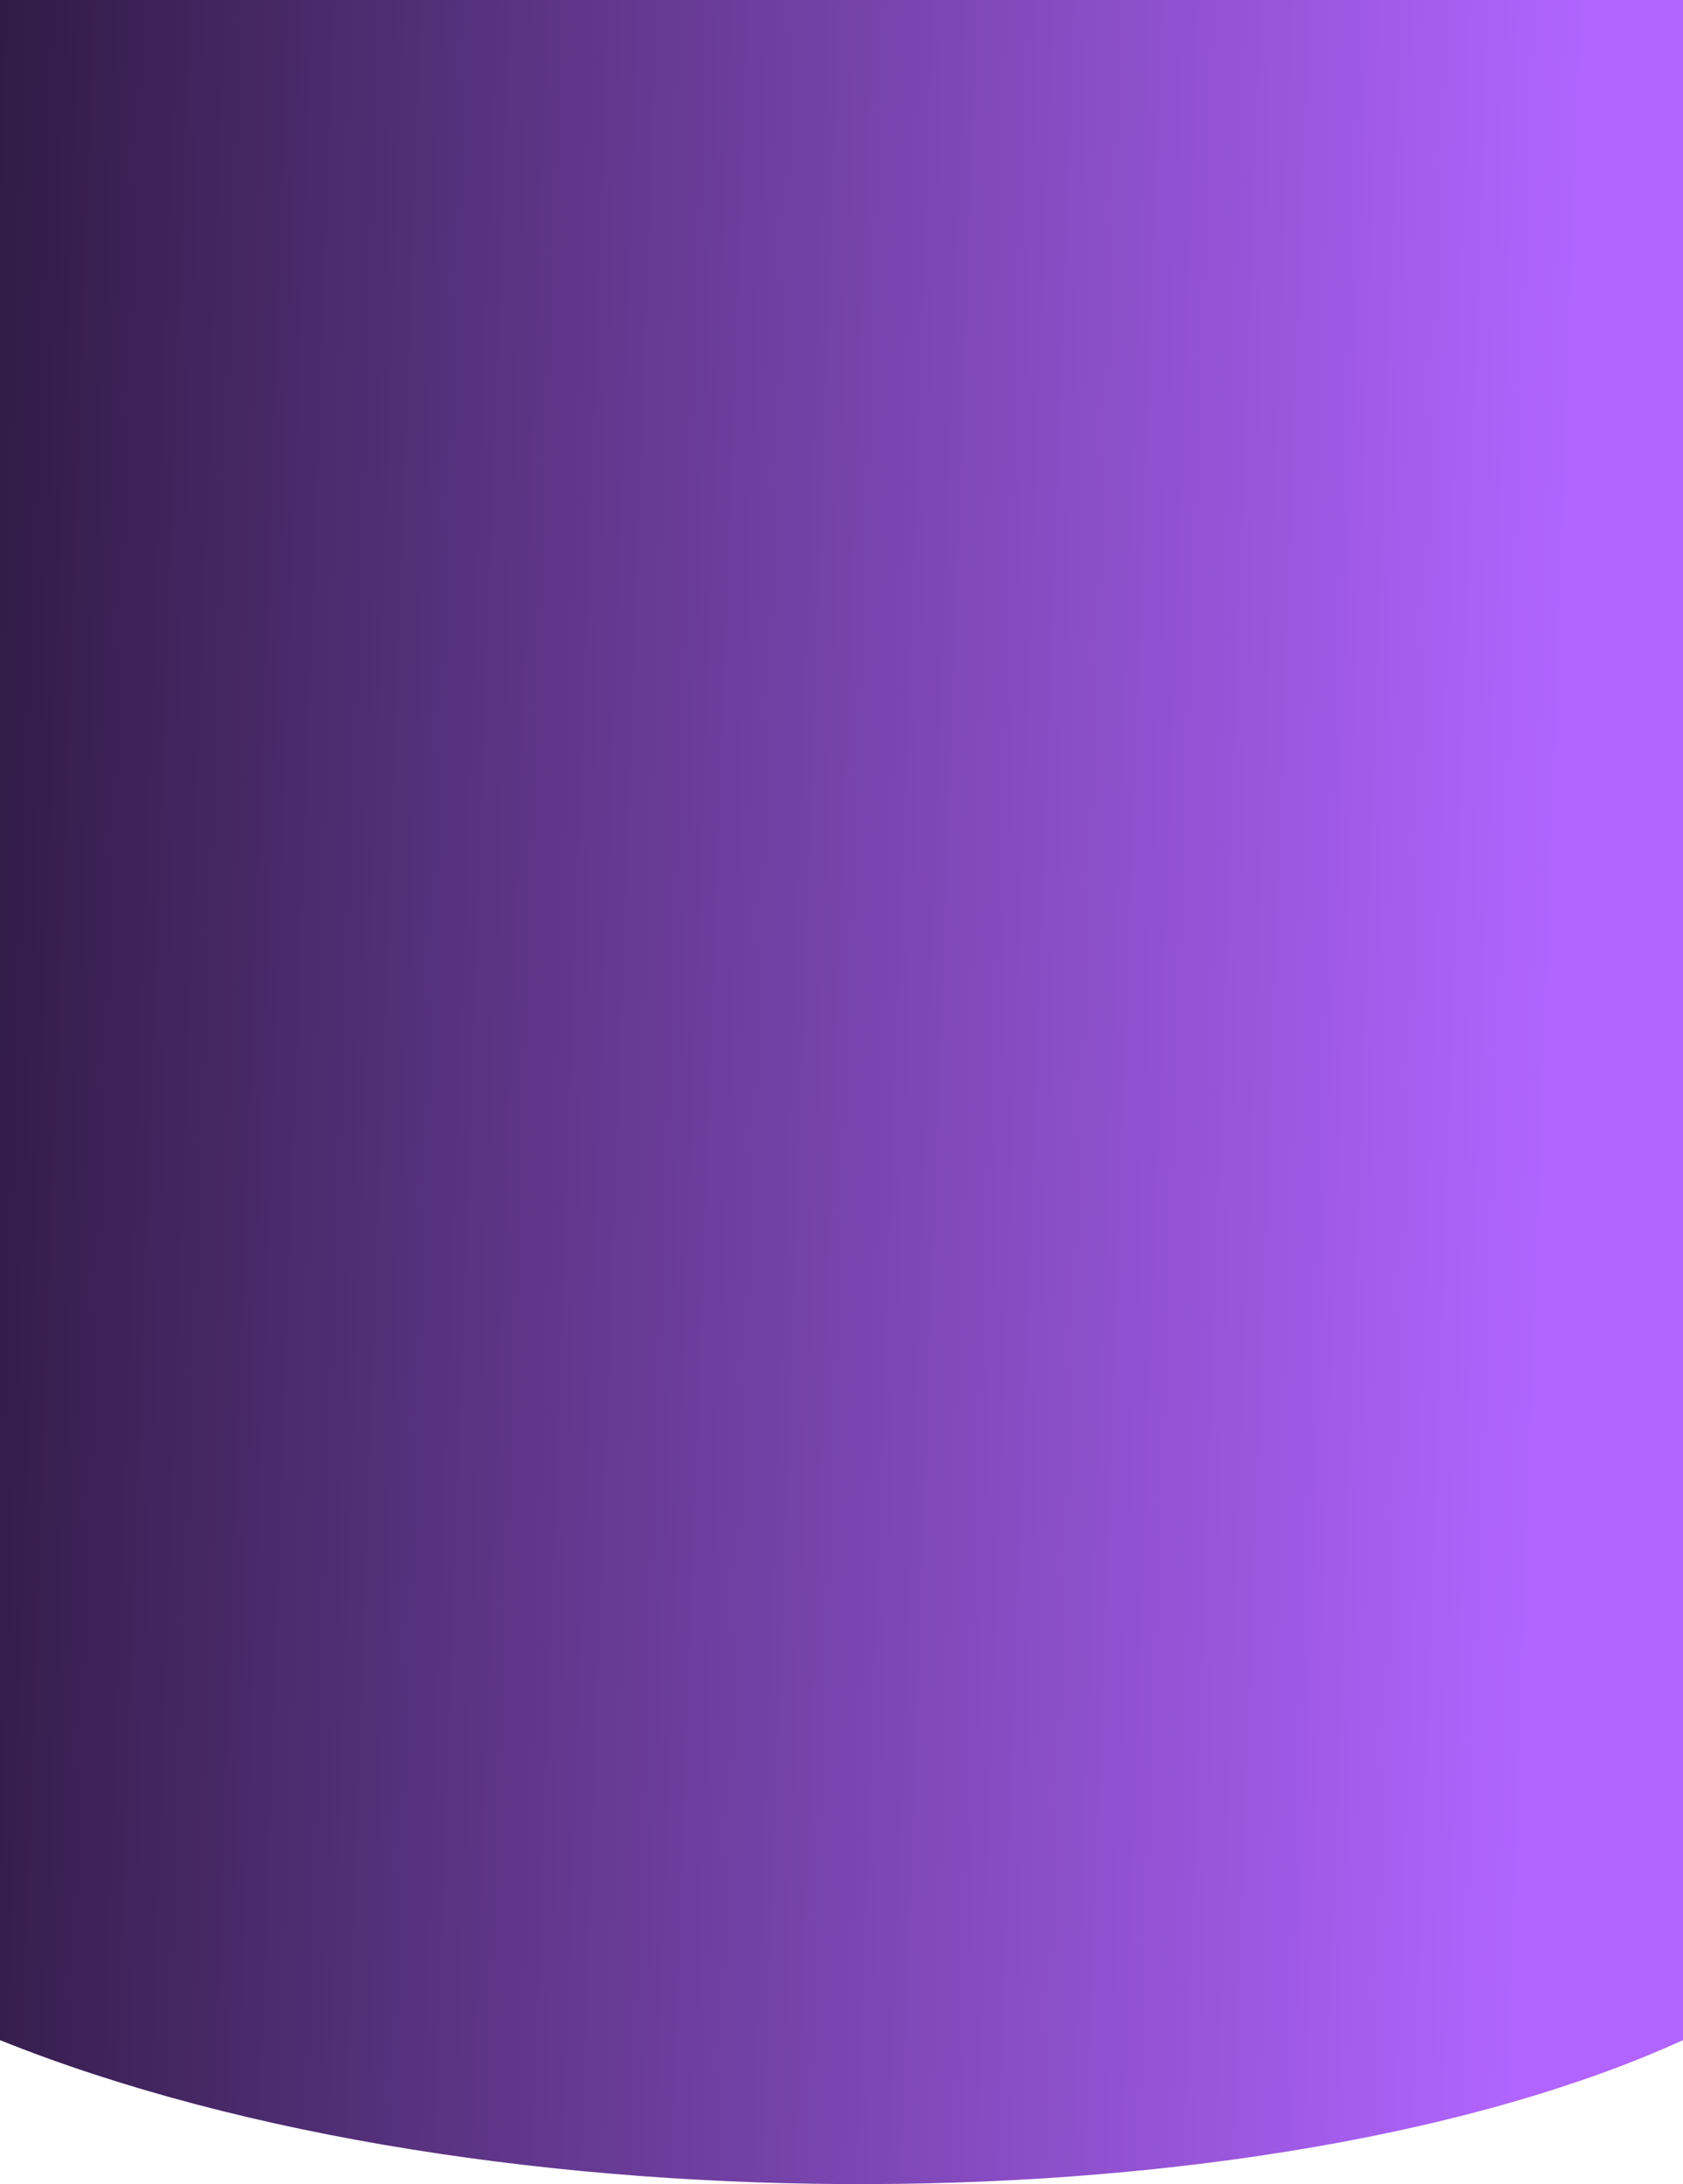 <?xml version="1.0" encoding="UTF-8"?> <svg xmlns="http://www.w3.org/2000/svg" width="1280" height="1660" viewBox="0 0 1280 1660" fill="none"> <path d="M0 0H1280V1550.57C967.68 1692.89 372.053 1700.02 0 1550.57V0Z" fill="url(#paint0_linear_378_36)"></path> <defs> <linearGradient id="paint0_linear_378_36" x1="1157.12" y1="1397.63" x2="-897.69" y2="1324.95" gradientUnits="userSpaceOnUse"> <stop stop-color="#B164FF"></stop> <stop offset="0.805"></stop> </linearGradient> </defs> </svg> 
